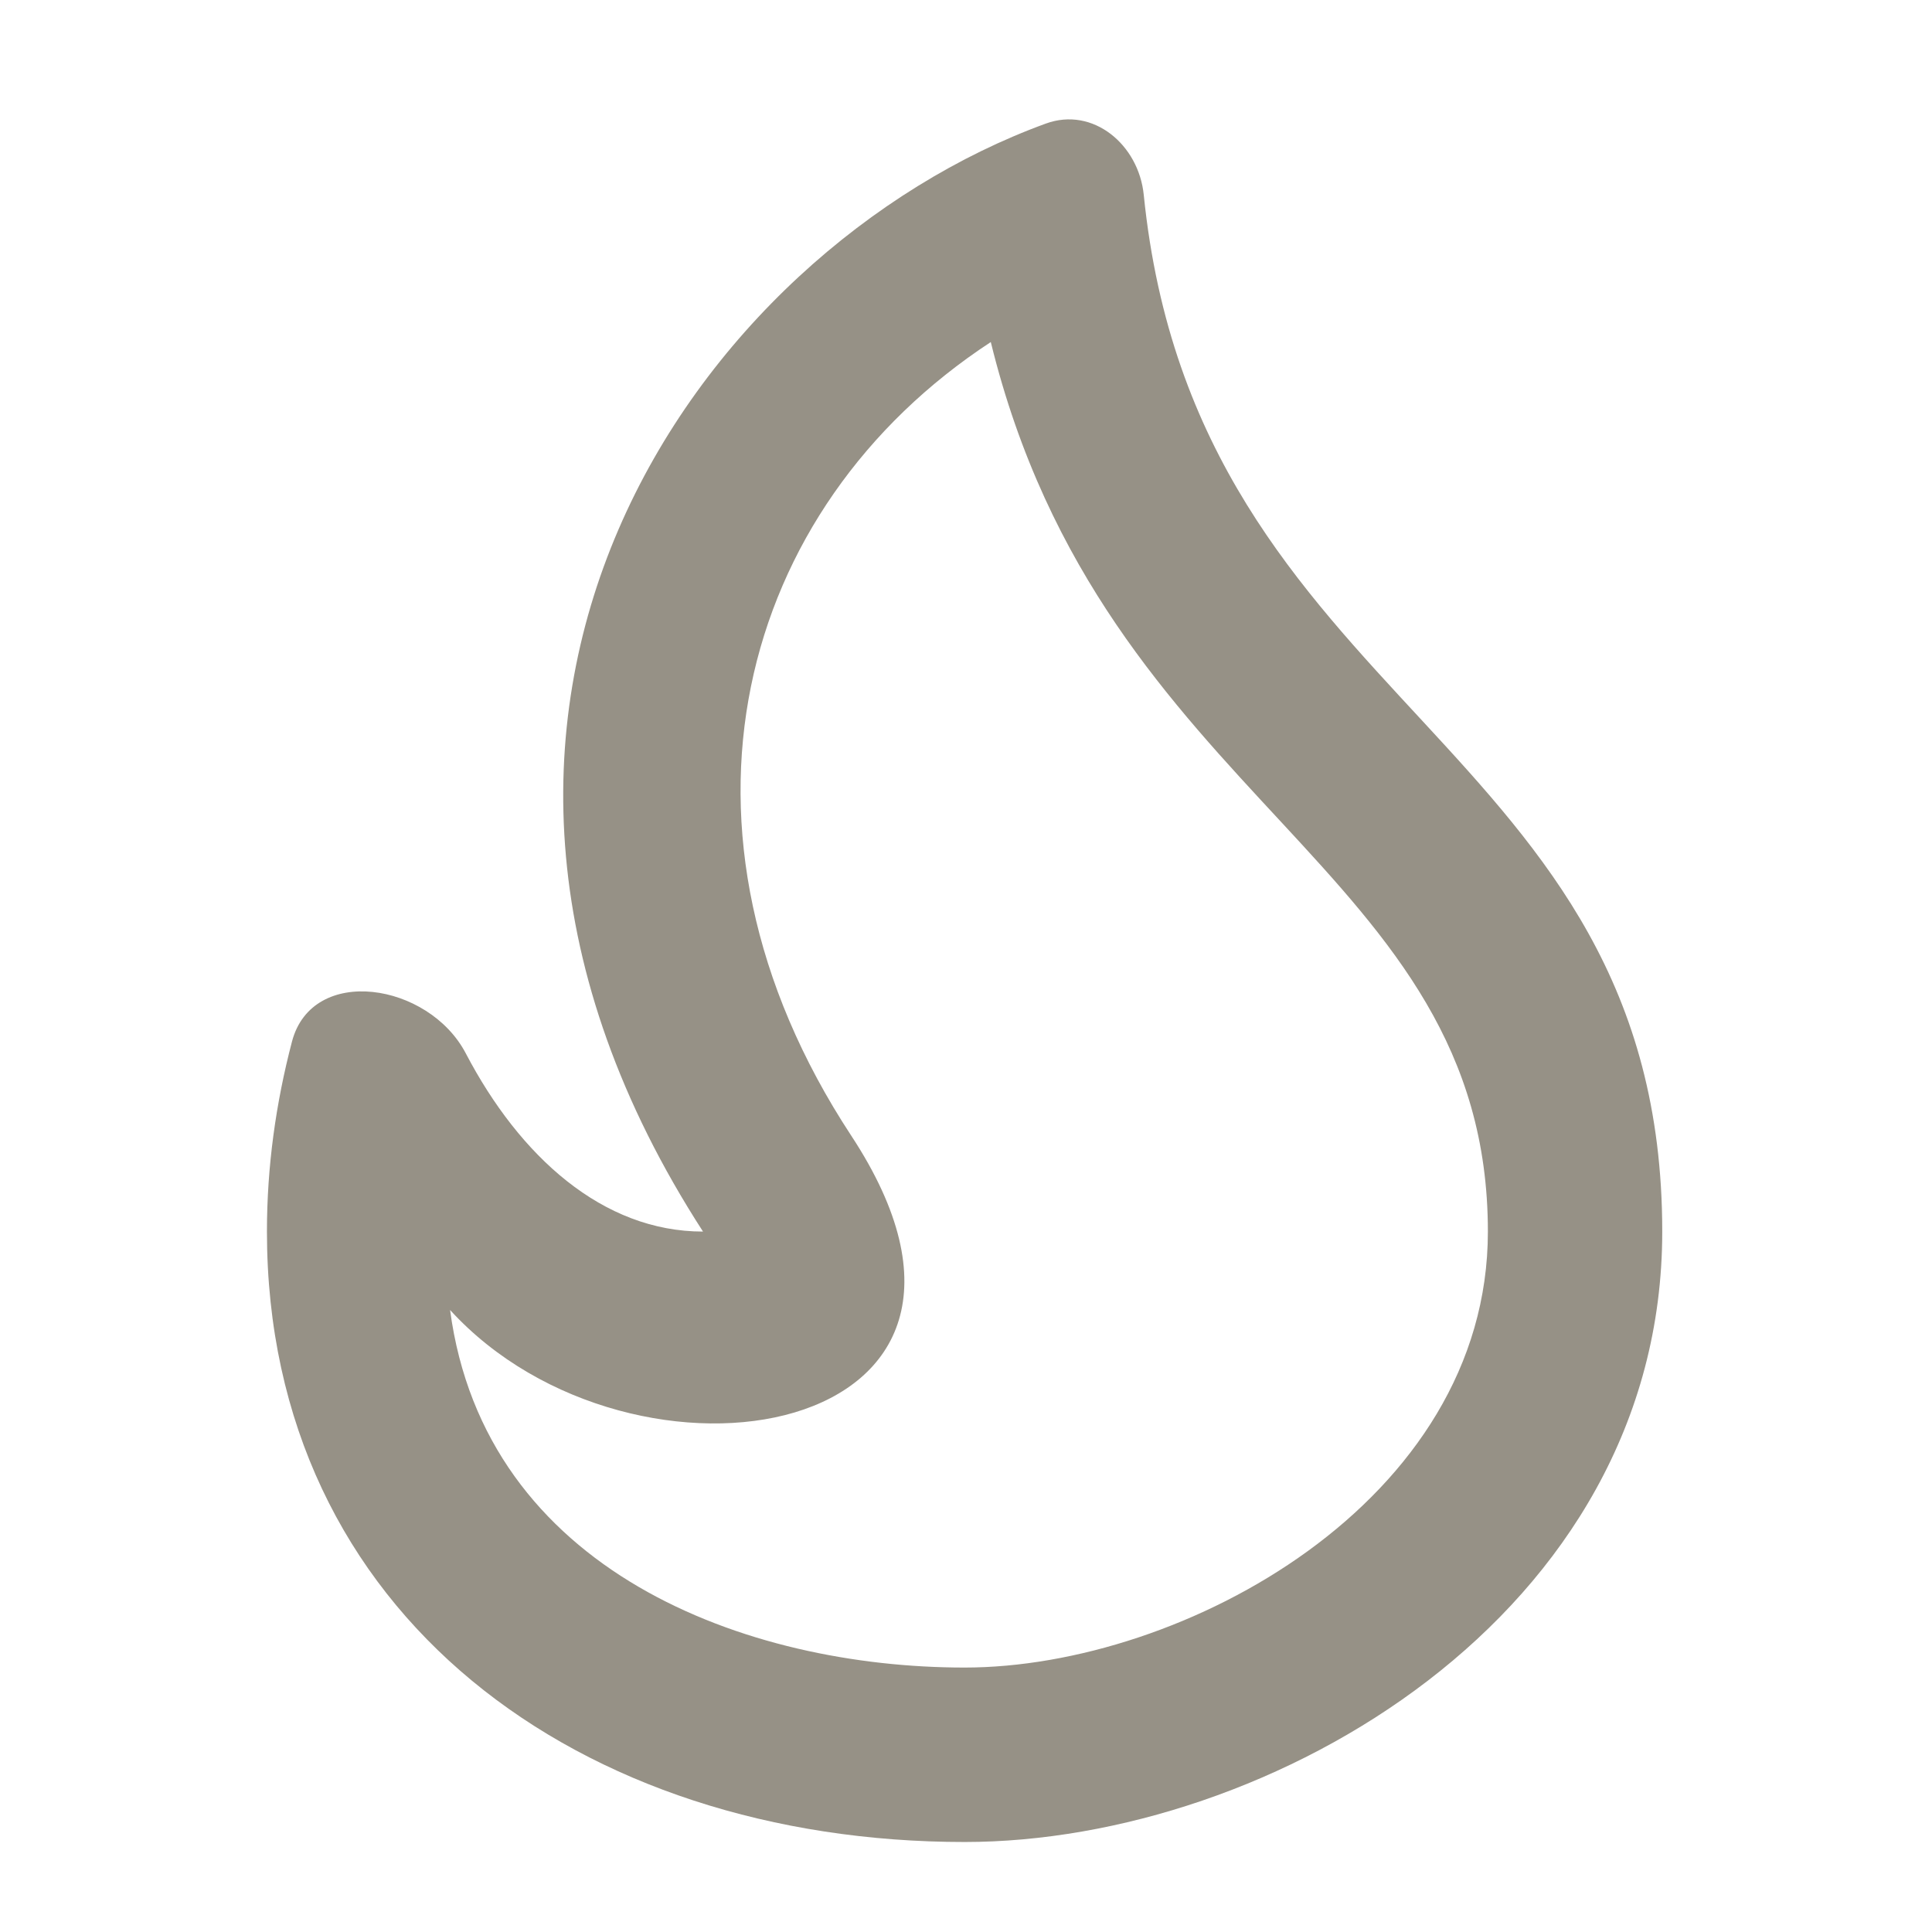 <svg width="24" height="24" viewBox="0 0 24 24" fill="none" xmlns="http://www.w3.org/2000/svg">
<path d="M12.308 4.249C13.716 9.99 18.483 10.748 18.483 15.299C18.483 18.657 14.691 20.715 11.983 20.715C9.274 20.715 6.024 19.523 5.591 16.273C7.866 18.765 13.066 17.898 10.574 14.107C8.083 10.315 9.166 6.307 12.308 4.249ZM8.733 15.299C7.488 15.299 6.458 14.369 5.786 13.085C5.326 12.206 3.879 11.979 3.627 12.939C3.427 13.702 3.316 14.491 3.316 15.299C3.316 20.065 7.216 22.882 11.983 22.882C15.774 22.882 20.649 20.065 20.649 15.299C20.649 9.162 14.857 8.819 14.208 2.42C14.145 1.797 13.579 1.321 12.992 1.535C8.684 3.104 4.557 8.837 8.733 15.299Z" fill="#969186"/>
</svg>
